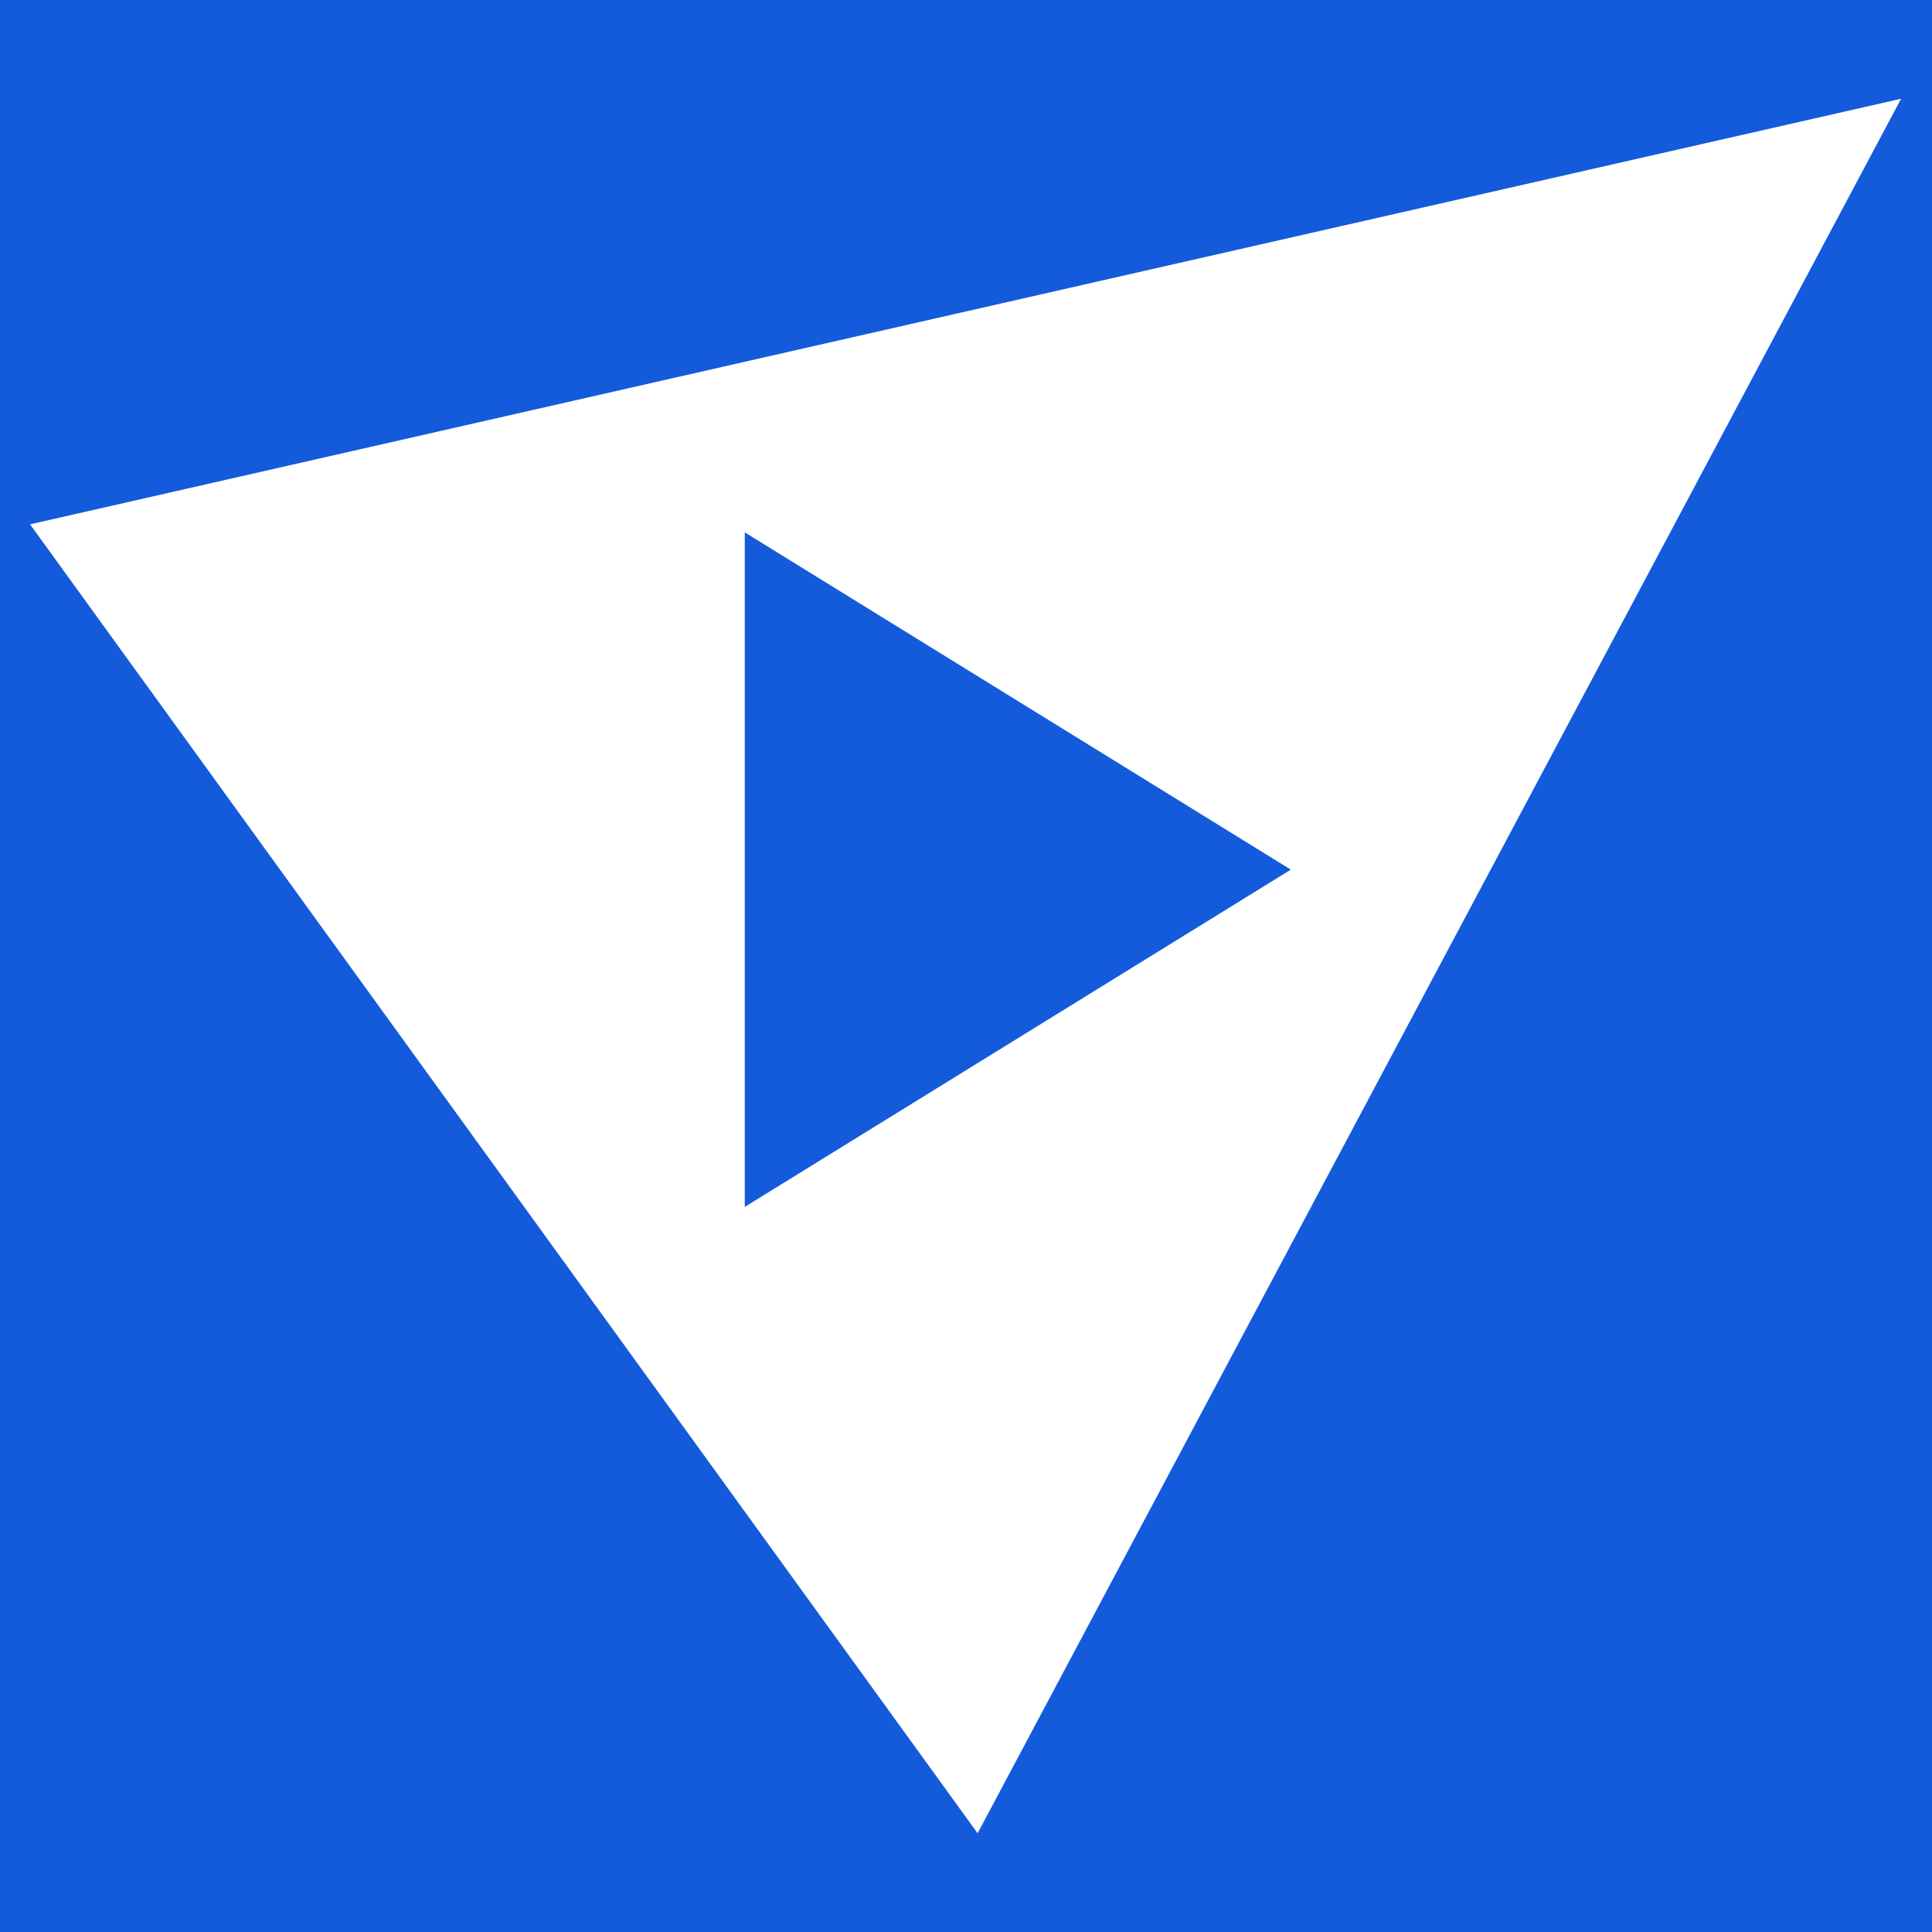 <svg xmlns="http://www.w3.org/2000/svg" fill="none" viewBox="0 0 900 900"><path fill="#135BDB" d="M0 0h900v900H0z"/><path fill="#fff" d="M885.593 46 14 244.259 455.407 854 885.593 46Z"/><path fill="#135BDB" d="M346.943 562.222V248l254.371 157.111-254.371 157.111Z"/></svg>